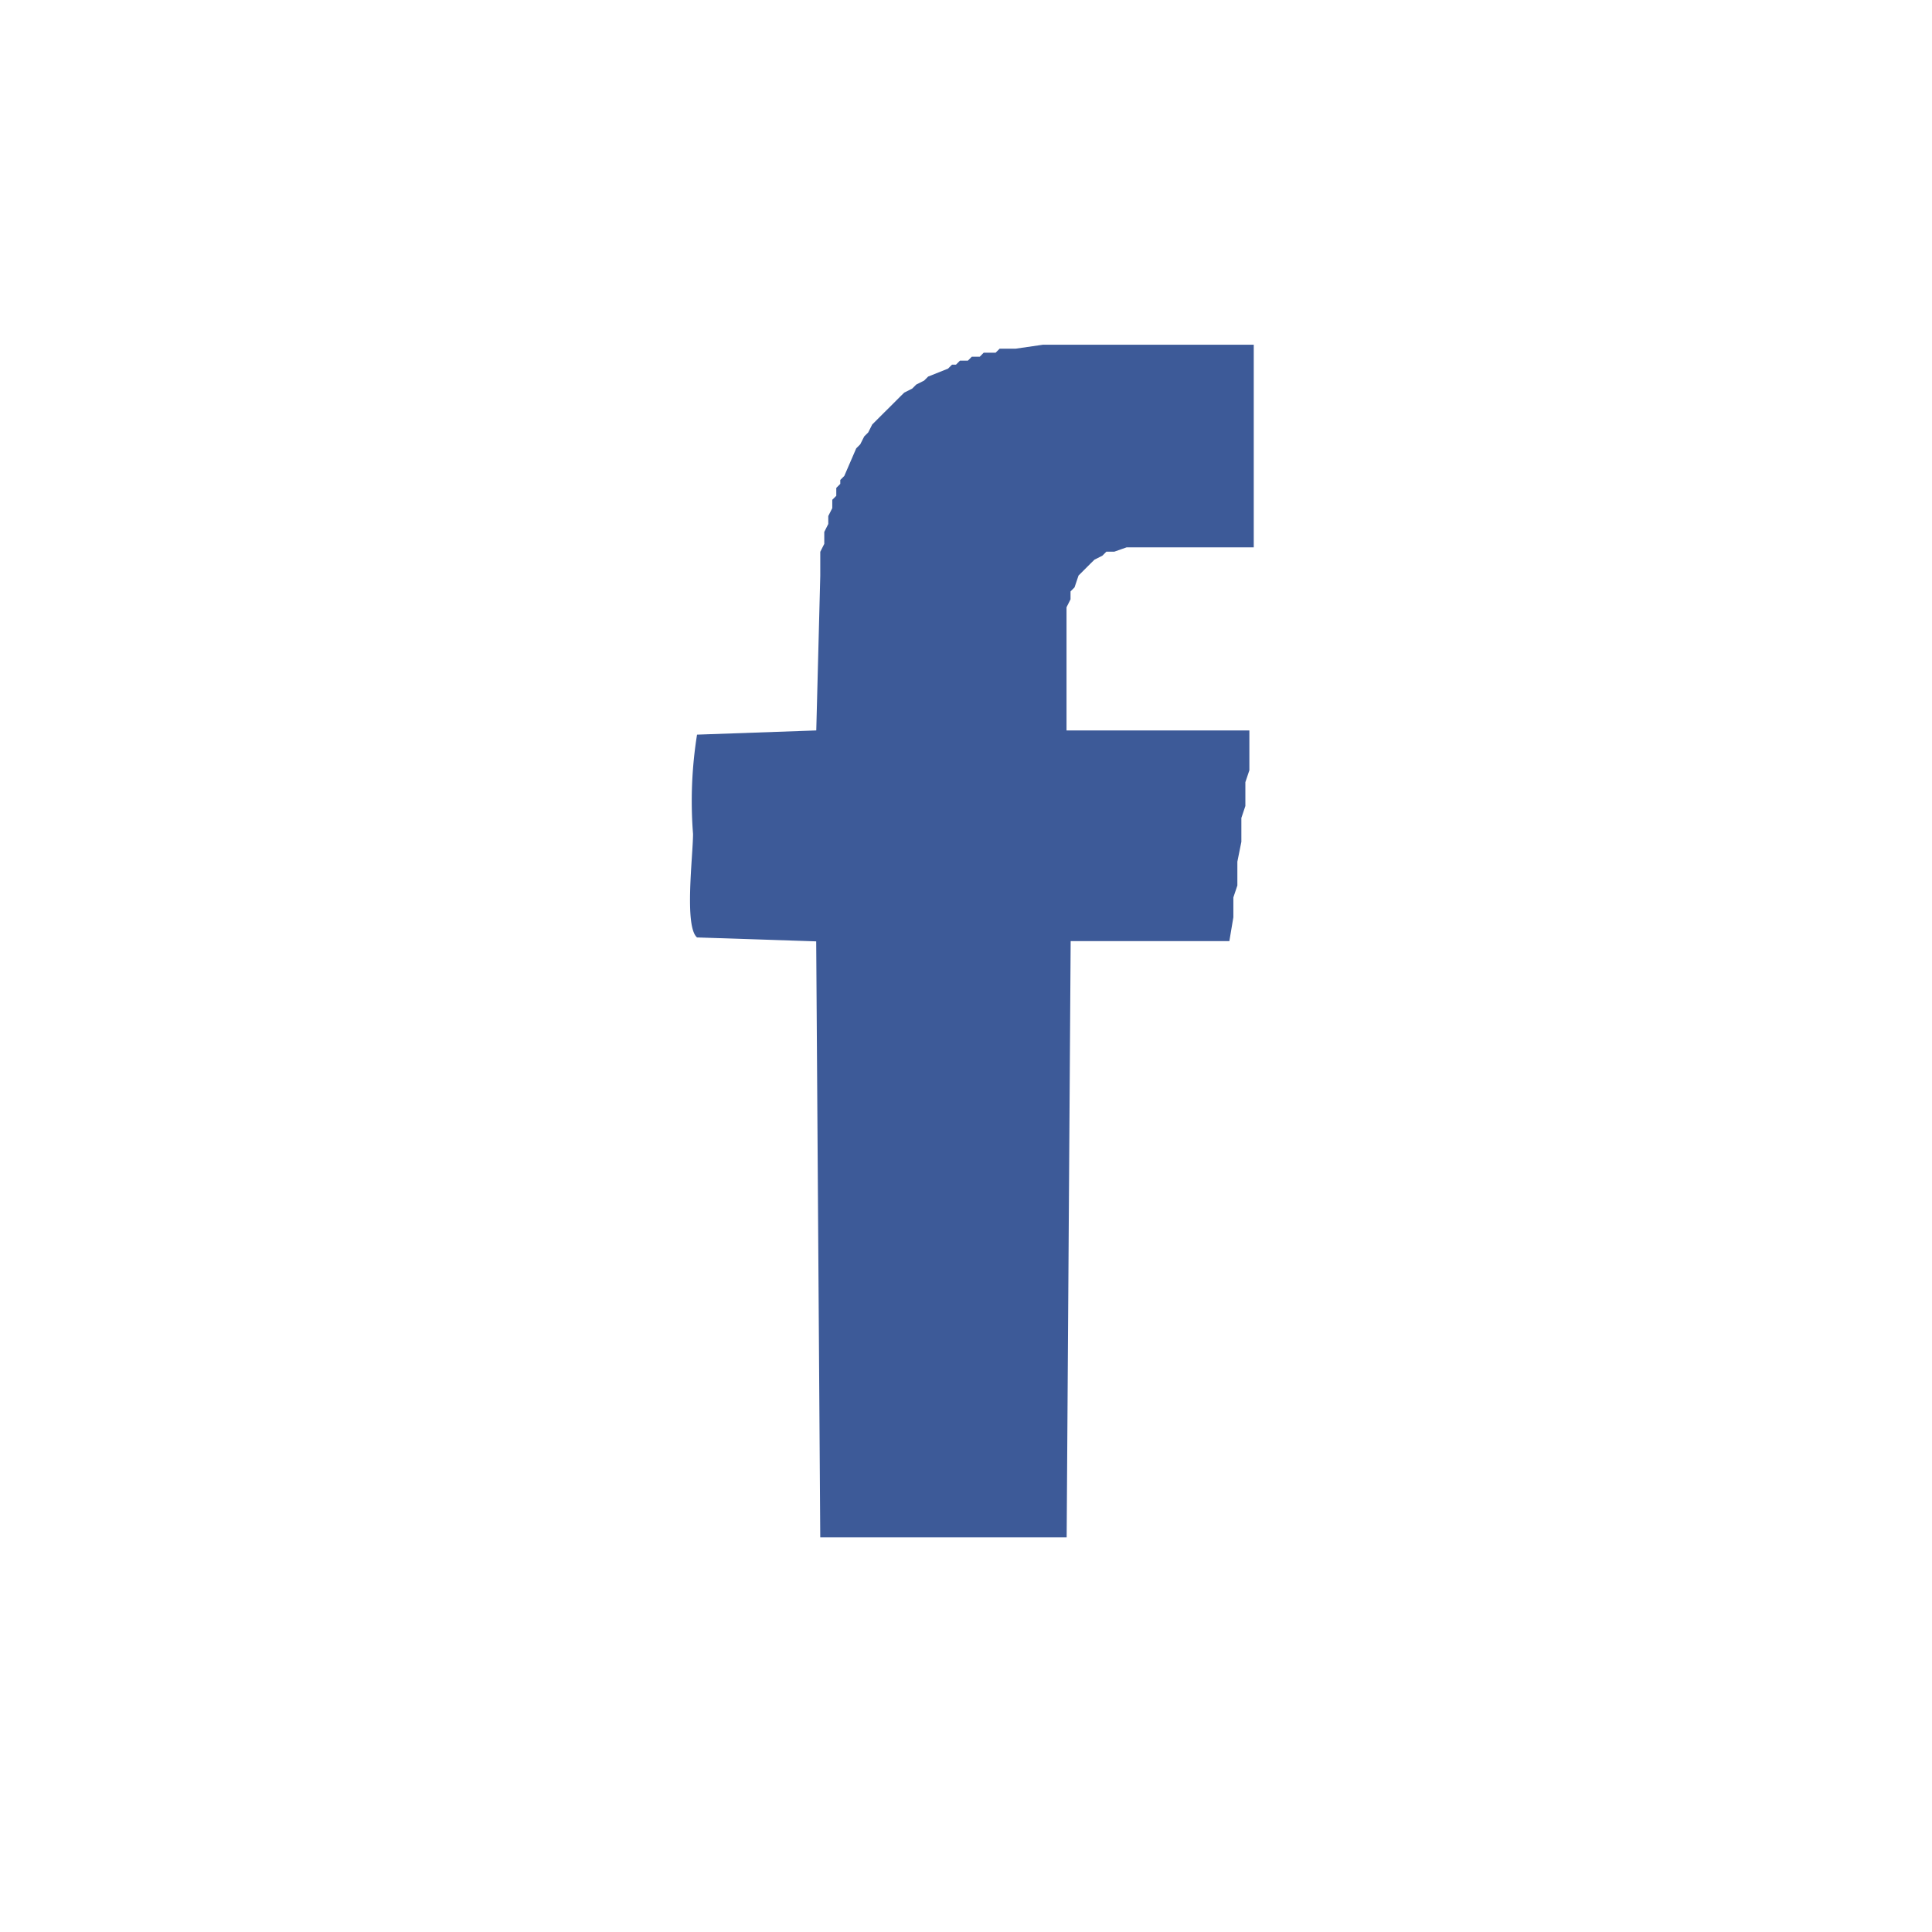 <svg xmlns:xlink="http://www.w3.org/1999/xlink" xmlns="http://www.w3.org/2000/svg" class="share-element snipcss0-6-15-16" viewBox="0 0 28 28" width="28"  height="28" ><defs><symbol id="ico-facebook" width="28" height="28" viewBox="-10 -5 28 28">
            <path d="M262.555,703.352h-.115l-.058.058-.115.058-.058.057-.115.115-.058.058-.058.172-.058.058v.115l-.058.115v1.785h2.65v.577l-.058.173v.345l-.058.173v.346l-.058.288v.345l-.058.173v.288l-.058.345h-2.3l-.058,8.641h-3.571L258.234,709l-1.727-.057c-.188-.158-.058-1.187-.058-1.5a6.1,6.1,0,0,1,.058-1.439l1.728-.061.058-2.243v-.346l.058-.115v-.173l.058-.115v-.115l.058-.115V702.6l.058-.057v-.115l.058-.058v-.057l.058-.058.173-.4.058-.058.058-.115.058-.058.058-.115.058-.058.058-.058.058-.058.058-.057.058-.058.058-.058.058-.058.058-.057.115-.058.058-.058.115-.058.058-.058.288-.115.058-.058h.058l.057-.058h.115l.057-.057h.115l.057-.058h.173l.058-.058h.23l.4-.058h3.053v2.937h-1.843Z" transform="translate(-256.405 -700.357)"></path>
        </symbol></defs>
                                <use xlink:href="#ico-facebook" class="snipcss0-7-16-17" fill="#3D5A98"></use>
                            </svg>